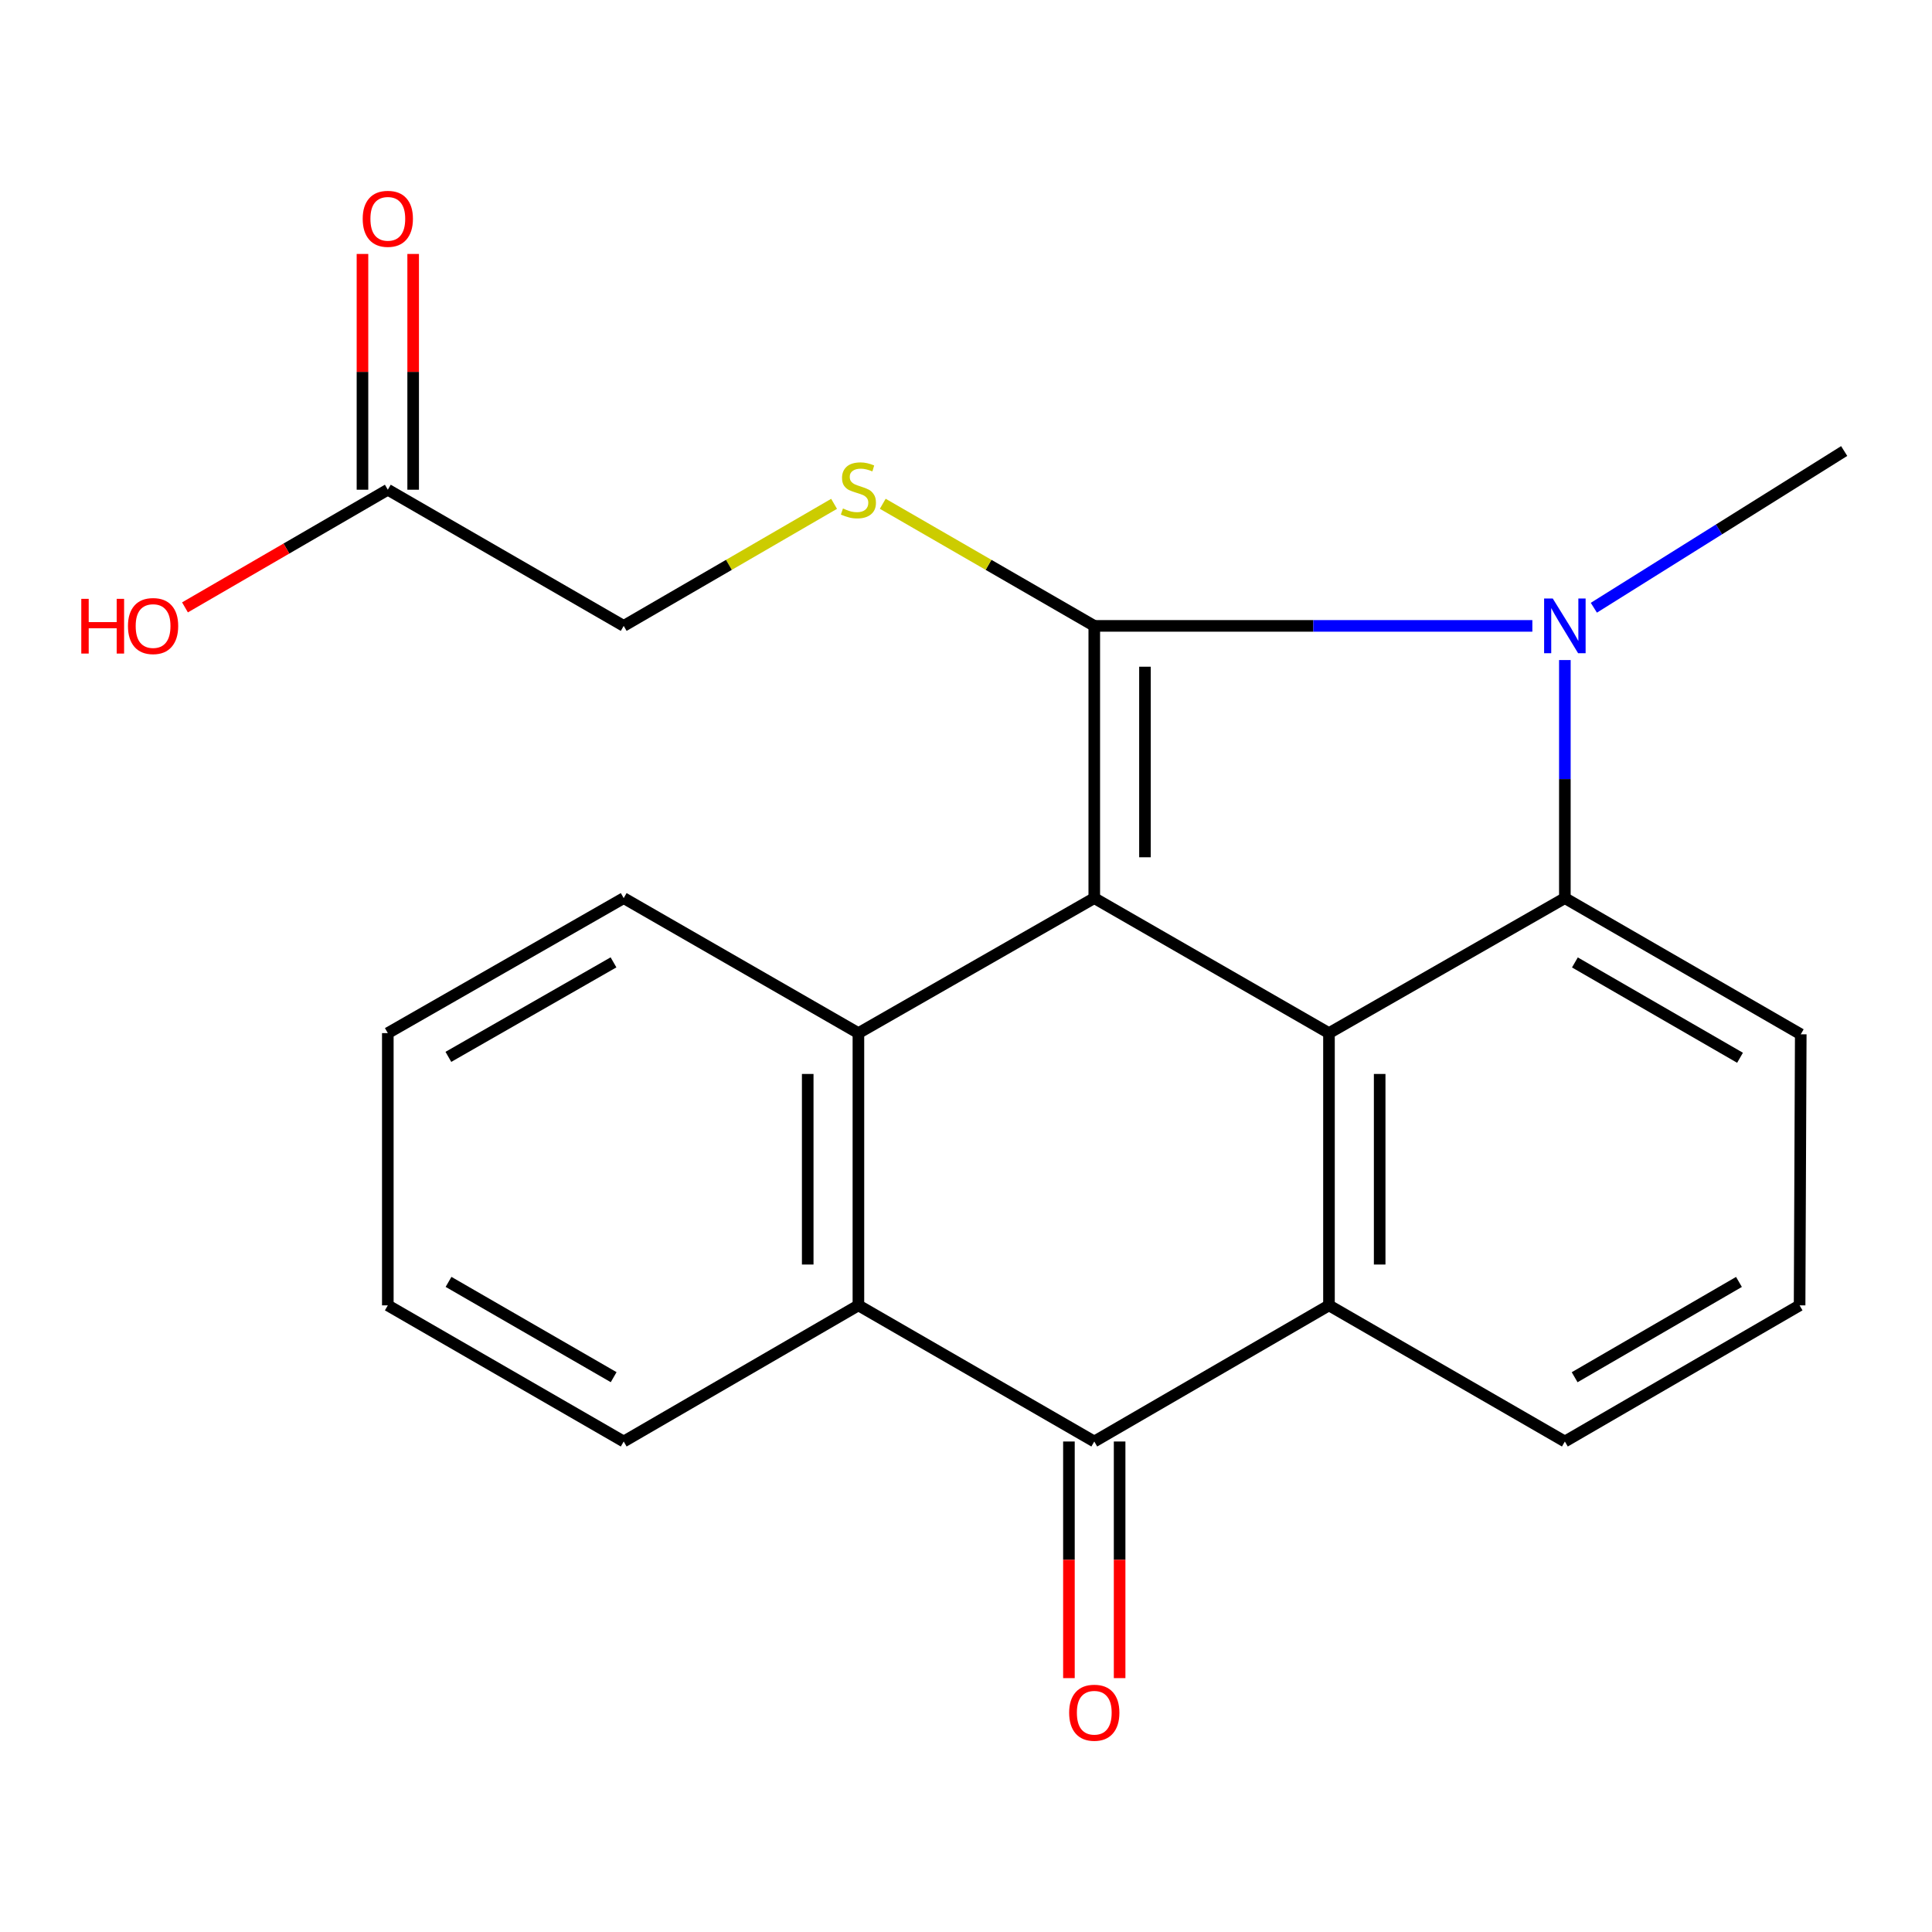 <?xml version='1.0' encoding='iso-8859-1'?>
<svg version='1.1' baseProfile='full'
              xmlns='http://www.w3.org/2000/svg'
                      xmlns:rdkit='http://www.rdkit.org/xml'
                      xmlns:xlink='http://www.w3.org/1999/xlink'
                  xml:space='preserve'
width='1000px' height='1000px' viewBox='0 0 1000 1000'>
<!-- END OF HEADER -->
<rect style='opacity:1.0;fill:#FFFFFF;stroke:none' width='1000' height='1000' x='0' y='0'> </rect>
<path class='bond-0' d='M 566.393,323.959 L 566.393,464.859' style='fill:none;fill-rule:evenodd;stroke:#000000;stroke-width:6px;stroke-linecap:butt;stroke-linejoin:miter;stroke-opacity:1' />
<path class='bond-0' d='M 592.631,345.094 L 592.631,443.724' style='fill:none;fill-rule:evenodd;stroke:#000000;stroke-width:6px;stroke-linecap:butt;stroke-linejoin:miter;stroke-opacity:1' />
<path class='bond-1' d='M 566.393,323.959 L 679.768,323.959' style='fill:none;fill-rule:evenodd;stroke:#000000;stroke-width:6px;stroke-linecap:butt;stroke-linejoin:miter;stroke-opacity:1' />
<path class='bond-1' d='M 679.768,323.959 L 793.143,323.959' style='fill:none;fill-rule:evenodd;stroke:#0000FF;stroke-width:6px;stroke-linecap:butt;stroke-linejoin:miter;stroke-opacity:1' />
<path class='bond-8' d='M 566.393,323.959 L 511.655,292.358' style='fill:none;fill-rule:evenodd;stroke:#000000;stroke-width:6px;stroke-linecap:butt;stroke-linejoin:miter;stroke-opacity:1' />
<path class='bond-8' d='M 511.655,292.358 L 456.916,260.757' style='fill:none;fill-rule:evenodd;stroke:#CCCC00;stroke-width:6px;stroke-linecap:butt;stroke-linejoin:miter;stroke-opacity:1' />
<path class='bond-2' d='M 566.393,464.859 L 687.877,534.741' style='fill:none;fill-rule:evenodd;stroke:#000000;stroke-width:6px;stroke-linecap:butt;stroke-linejoin:miter;stroke-opacity:1' />
<path class='bond-4' d='M 566.393,464.859 L 444.312,534.741' style='fill:none;fill-rule:evenodd;stroke:#000000;stroke-width:6px;stroke-linecap:butt;stroke-linejoin:miter;stroke-opacity:1' />
<path class='bond-3' d='M 809.972,341.642 L 809.972,403.251' style='fill:none;fill-rule:evenodd;stroke:#0000FF;stroke-width:6px;stroke-linecap:butt;stroke-linejoin:miter;stroke-opacity:1' />
<path class='bond-3' d='M 809.972,403.251 L 809.972,464.859' style='fill:none;fill-rule:evenodd;stroke:#000000;stroke-width:6px;stroke-linecap:butt;stroke-linejoin:miter;stroke-opacity:1' />
<path class='bond-13' d='M 824.976,314.566 L 889.761,274.009' style='fill:none;fill-rule:evenodd;stroke:#0000FF;stroke-width:6px;stroke-linecap:butt;stroke-linejoin:miter;stroke-opacity:1' />
<path class='bond-13' d='M 889.761,274.009 L 954.545,233.452' style='fill:none;fill-rule:evenodd;stroke:#000000;stroke-width:6px;stroke-linecap:butt;stroke-linejoin:miter;stroke-opacity:1' />
<path class='bond-5' d='M 687.877,534.741 L 687.877,675.655' style='fill:none;fill-rule:evenodd;stroke:#000000;stroke-width:6px;stroke-linecap:butt;stroke-linejoin:miter;stroke-opacity:1' />
<path class='bond-5' d='M 714.115,555.878 L 714.115,654.518' style='fill:none;fill-rule:evenodd;stroke:#000000;stroke-width:6px;stroke-linecap:butt;stroke-linejoin:miter;stroke-opacity:1' />
<path class='bond-22' d='M 687.877,534.741 L 809.972,464.859' style='fill:none;fill-rule:evenodd;stroke:#000000;stroke-width:6px;stroke-linecap:butt;stroke-linejoin:miter;stroke-opacity:1' />
<path class='bond-14' d='M 809.972,464.859 L 932.068,535.353' style='fill:none;fill-rule:evenodd;stroke:#000000;stroke-width:6px;stroke-linecap:butt;stroke-linejoin:miter;stroke-opacity:1' />
<path class='bond-14' d='M 815.167,498.156 L 900.634,547.502' style='fill:none;fill-rule:evenodd;stroke:#000000;stroke-width:6px;stroke-linecap:butt;stroke-linejoin:miter;stroke-opacity:1' />
<path class='bond-7' d='M 444.312,534.741 L 444.312,675.655' style='fill:none;fill-rule:evenodd;stroke:#000000;stroke-width:6px;stroke-linecap:butt;stroke-linejoin:miter;stroke-opacity:1' />
<path class='bond-7' d='M 418.074,555.878 L 418.074,654.518' style='fill:none;fill-rule:evenodd;stroke:#000000;stroke-width:6px;stroke-linecap:butt;stroke-linejoin:miter;stroke-opacity:1' />
<path class='bond-16' d='M 444.312,534.741 L 322.828,464.859' style='fill:none;fill-rule:evenodd;stroke:#000000;stroke-width:6px;stroke-linecap:butt;stroke-linejoin:miter;stroke-opacity:1' />
<path class='bond-15' d='M 687.877,675.655 L 809.972,746.12' style='fill:none;fill-rule:evenodd;stroke:#000000;stroke-width:6px;stroke-linecap:butt;stroke-linejoin:miter;stroke-opacity:1' />
<path class='bond-24' d='M 687.877,675.655 L 566.393,746.12' style='fill:none;fill-rule:evenodd;stroke:#000000;stroke-width:6px;stroke-linecap:butt;stroke-linejoin:miter;stroke-opacity:1' />
<path class='bond-6' d='M 566.393,746.12 L 444.312,675.655' style='fill:none;fill-rule:evenodd;stroke:#000000;stroke-width:6px;stroke-linecap:butt;stroke-linejoin:miter;stroke-opacity:1' />
<path class='bond-10' d='M 553.274,746.12 L 553.274,807.357' style='fill:none;fill-rule:evenodd;stroke:#000000;stroke-width:6px;stroke-linecap:butt;stroke-linejoin:miter;stroke-opacity:1' />
<path class='bond-10' d='M 553.274,807.357 L 553.274,868.594' style='fill:none;fill-rule:evenodd;stroke:#FF0000;stroke-width:6px;stroke-linecap:butt;stroke-linejoin:miter;stroke-opacity:1' />
<path class='bond-10' d='M 579.512,746.12 L 579.512,807.357' style='fill:none;fill-rule:evenodd;stroke:#000000;stroke-width:6px;stroke-linecap:butt;stroke-linejoin:miter;stroke-opacity:1' />
<path class='bond-10' d='M 579.512,807.357 L 579.512,868.594' style='fill:none;fill-rule:evenodd;stroke:#FF0000;stroke-width:6px;stroke-linecap:butt;stroke-linejoin:miter;stroke-opacity:1' />
<path class='bond-18' d='M 444.312,675.655 L 322.828,746.12' style='fill:none;fill-rule:evenodd;stroke:#000000;stroke-width:6px;stroke-linecap:butt;stroke-linejoin:miter;stroke-opacity:1' />
<path class='bond-11' d='M 431.721,260.785 L 377.275,292.372' style='fill:none;fill-rule:evenodd;stroke:#CCCC00;stroke-width:6px;stroke-linecap:butt;stroke-linejoin:miter;stroke-opacity:1' />
<path class='bond-11' d='M 377.275,292.372 L 322.828,323.959' style='fill:none;fill-rule:evenodd;stroke:#000000;stroke-width:6px;stroke-linecap:butt;stroke-linejoin:miter;stroke-opacity:1' />
<path class='bond-9' d='M 200.733,253.48 L 322.828,323.959' style='fill:none;fill-rule:evenodd;stroke:#000000;stroke-width:6px;stroke-linecap:butt;stroke-linejoin:miter;stroke-opacity:1' />
<path class='bond-12' d='M 213.852,253.48 L 213.852,192.463' style='fill:none;fill-rule:evenodd;stroke:#000000;stroke-width:6px;stroke-linecap:butt;stroke-linejoin:miter;stroke-opacity:1' />
<path class='bond-12' d='M 213.852,192.463 L 213.852,131.446' style='fill:none;fill-rule:evenodd;stroke:#FF0000;stroke-width:6px;stroke-linecap:butt;stroke-linejoin:miter;stroke-opacity:1' />
<path class='bond-12' d='M 187.614,253.48 L 187.614,192.463' style='fill:none;fill-rule:evenodd;stroke:#000000;stroke-width:6px;stroke-linecap:butt;stroke-linejoin:miter;stroke-opacity:1' />
<path class='bond-12' d='M 187.614,192.463 L 187.614,131.446' style='fill:none;fill-rule:evenodd;stroke:#FF0000;stroke-width:6px;stroke-linecap:butt;stroke-linejoin:miter;stroke-opacity:1' />
<path class='bond-17' d='M 200.733,253.48 L 148.239,283.931' style='fill:none;fill-rule:evenodd;stroke:#000000;stroke-width:6px;stroke-linecap:butt;stroke-linejoin:miter;stroke-opacity:1' />
<path class='bond-17' d='M 148.239,283.931 L 95.746,314.381' style='fill:none;fill-rule:evenodd;stroke:#FF0000;stroke-width:6px;stroke-linecap:butt;stroke-linejoin:miter;stroke-opacity:1' />
<path class='bond-19' d='M 932.068,535.353 L 931.47,675.655' style='fill:none;fill-rule:evenodd;stroke:#000000;stroke-width:6px;stroke-linecap:butt;stroke-linejoin:miter;stroke-opacity:1' />
<path class='bond-23' d='M 809.972,746.12 L 931.47,675.655' style='fill:none;fill-rule:evenodd;stroke:#000000;stroke-width:6px;stroke-linecap:butt;stroke-linejoin:miter;stroke-opacity:1' />
<path class='bond-23' d='M 815.033,712.853 L 900.082,663.527' style='fill:none;fill-rule:evenodd;stroke:#000000;stroke-width:6px;stroke-linecap:butt;stroke-linejoin:miter;stroke-opacity:1' />
<path class='bond-20' d='M 322.828,464.859 L 200.733,534.741' style='fill:none;fill-rule:evenodd;stroke:#000000;stroke-width:6px;stroke-linecap:butt;stroke-linejoin:miter;stroke-opacity:1' />
<path class='bond-20' d='M 317.548,498.114 L 232.081,547.031' style='fill:none;fill-rule:evenodd;stroke:#000000;stroke-width:6px;stroke-linecap:butt;stroke-linejoin:miter;stroke-opacity:1' />
<path class='bond-21' d='M 322.828,746.12 L 200.733,675.655' style='fill:none;fill-rule:evenodd;stroke:#000000;stroke-width:6px;stroke-linecap:butt;stroke-linejoin:miter;stroke-opacity:1' />
<path class='bond-21' d='M 317.629,712.825 L 232.162,663.5' style='fill:none;fill-rule:evenodd;stroke:#000000;stroke-width:6px;stroke-linecap:butt;stroke-linejoin:miter;stroke-opacity:1' />
<path class='bond-25' d='M 200.733,534.741 L 200.733,675.655' style='fill:none;fill-rule:evenodd;stroke:#000000;stroke-width:6px;stroke-linecap:butt;stroke-linejoin:miter;stroke-opacity:1' />
<path  class='atom-2' d='M 803.712 309.799
L 812.992 324.799
Q 813.912 326.279, 815.392 328.959
Q 816.872 331.639, 816.952 331.799
L 816.952 309.799
L 820.712 309.799
L 820.712 338.119
L 816.832 338.119
L 806.872 321.719
Q 805.712 319.799, 804.472 317.599
Q 803.272 315.399, 802.912 314.719
L 802.912 338.119
L 799.232 338.119
L 799.232 309.799
L 803.712 309.799
' fill='#0000FF'/>
<path  class='atom-9' d='M 436.312 263.2
Q 436.632 263.32, 437.952 263.88
Q 439.272 264.44, 440.712 264.8
Q 442.192 265.12, 443.632 265.12
Q 446.312 265.12, 447.872 263.84
Q 449.432 262.52, 449.432 260.24
Q 449.432 258.68, 448.632 257.72
Q 447.872 256.76, 446.672 256.24
Q 445.472 255.72, 443.472 255.12
Q 440.952 254.36, 439.432 253.64
Q 437.952 252.92, 436.872 251.4
Q 435.832 249.88, 435.832 247.32
Q 435.832 243.76, 438.232 241.56
Q 440.672 239.36, 445.472 239.36
Q 448.752 239.36, 452.472 240.92
L 451.552 244
Q 448.152 242.6, 445.592 242.6
Q 442.832 242.6, 441.312 243.76
Q 439.792 244.88, 439.832 246.84
Q 439.832 248.36, 440.592 249.28
Q 441.392 250.2, 442.512 250.72
Q 443.672 251.24, 445.592 251.84
Q 448.152 252.64, 449.672 253.44
Q 451.192 254.24, 452.272 255.88
Q 453.392 257.48, 453.392 260.24
Q 453.392 264.16, 450.752 266.28
Q 448.152 268.36, 443.792 268.36
Q 441.272 268.36, 439.352 267.8
Q 437.472 267.28, 435.232 266.36
L 436.312 263.2
' fill='#CCCC00'/>
<path  class='atom-11' d='M 553.393 886.502
Q 553.393 879.702, 556.753 875.902
Q 560.113 872.102, 566.393 872.102
Q 572.673 872.102, 576.033 875.902
Q 579.393 879.702, 579.393 886.502
Q 579.393 893.382, 575.993 897.302
Q 572.593 901.182, 566.393 901.182
Q 560.153 901.182, 556.753 897.302
Q 553.393 893.422, 553.393 886.502
M 566.393 897.982
Q 570.713 897.982, 573.033 895.102
Q 575.393 892.182, 575.393 886.502
Q 575.393 880.942, 573.033 878.142
Q 570.713 875.302, 566.393 875.302
Q 562.073 875.302, 559.713 878.102
Q 557.393 880.902, 557.393 886.502
Q 557.393 892.222, 559.713 895.102
Q 562.073 897.982, 566.393 897.982
' fill='#FF0000'/>
<path  class='atom-13' d='M 187.733 113.258
Q 187.733 106.458, 191.093 102.658
Q 194.453 98.858, 200.733 98.858
Q 207.013 98.858, 210.373 102.658
Q 213.733 106.458, 213.733 113.258
Q 213.733 120.138, 210.333 124.058
Q 206.933 127.938, 200.733 127.938
Q 194.493 127.938, 191.093 124.058
Q 187.733 120.178, 187.733 113.258
M 200.733 124.738
Q 205.053 124.738, 207.373 121.858
Q 209.733 118.938, 209.733 113.258
Q 209.733 107.698, 207.373 104.898
Q 205.053 102.058, 200.733 102.058
Q 196.413 102.058, 194.053 104.858
Q 191.733 107.658, 191.733 113.258
Q 191.733 118.978, 194.053 121.858
Q 196.413 124.738, 200.733 124.738
' fill='#FF0000'/>
<path  class='atom-18' d='M 42.075 309.959
L 45.915 309.959
L 45.915 321.999
L 60.395 321.999
L 60.395 309.959
L 64.235 309.959
L 64.235 338.279
L 60.395 338.279
L 60.395 325.199
L 45.915 325.199
L 45.915 338.279
L 42.075 338.279
L 42.075 309.959
' fill='#FF0000'/>
<path  class='atom-18' d='M 66.235 324.039
Q 66.235 317.239, 69.595 313.439
Q 72.955 309.639, 79.235 309.639
Q 85.515 309.639, 88.875 313.439
Q 92.235 317.239, 92.235 324.039
Q 92.235 330.919, 88.835 334.839
Q 85.435 338.719, 79.235 338.719
Q 72.995 338.719, 69.595 334.839
Q 66.235 330.959, 66.235 324.039
M 79.235 335.519
Q 83.555 335.519, 85.875 332.639
Q 88.235 329.719, 88.235 324.039
Q 88.235 318.479, 85.875 315.679
Q 83.555 312.839, 79.235 312.839
Q 74.915 312.839, 72.555 315.639
Q 70.235 318.439, 70.235 324.039
Q 70.235 329.759, 72.555 332.639
Q 74.915 335.519, 79.235 335.519
' fill='#FF0000'/>
</svg>
